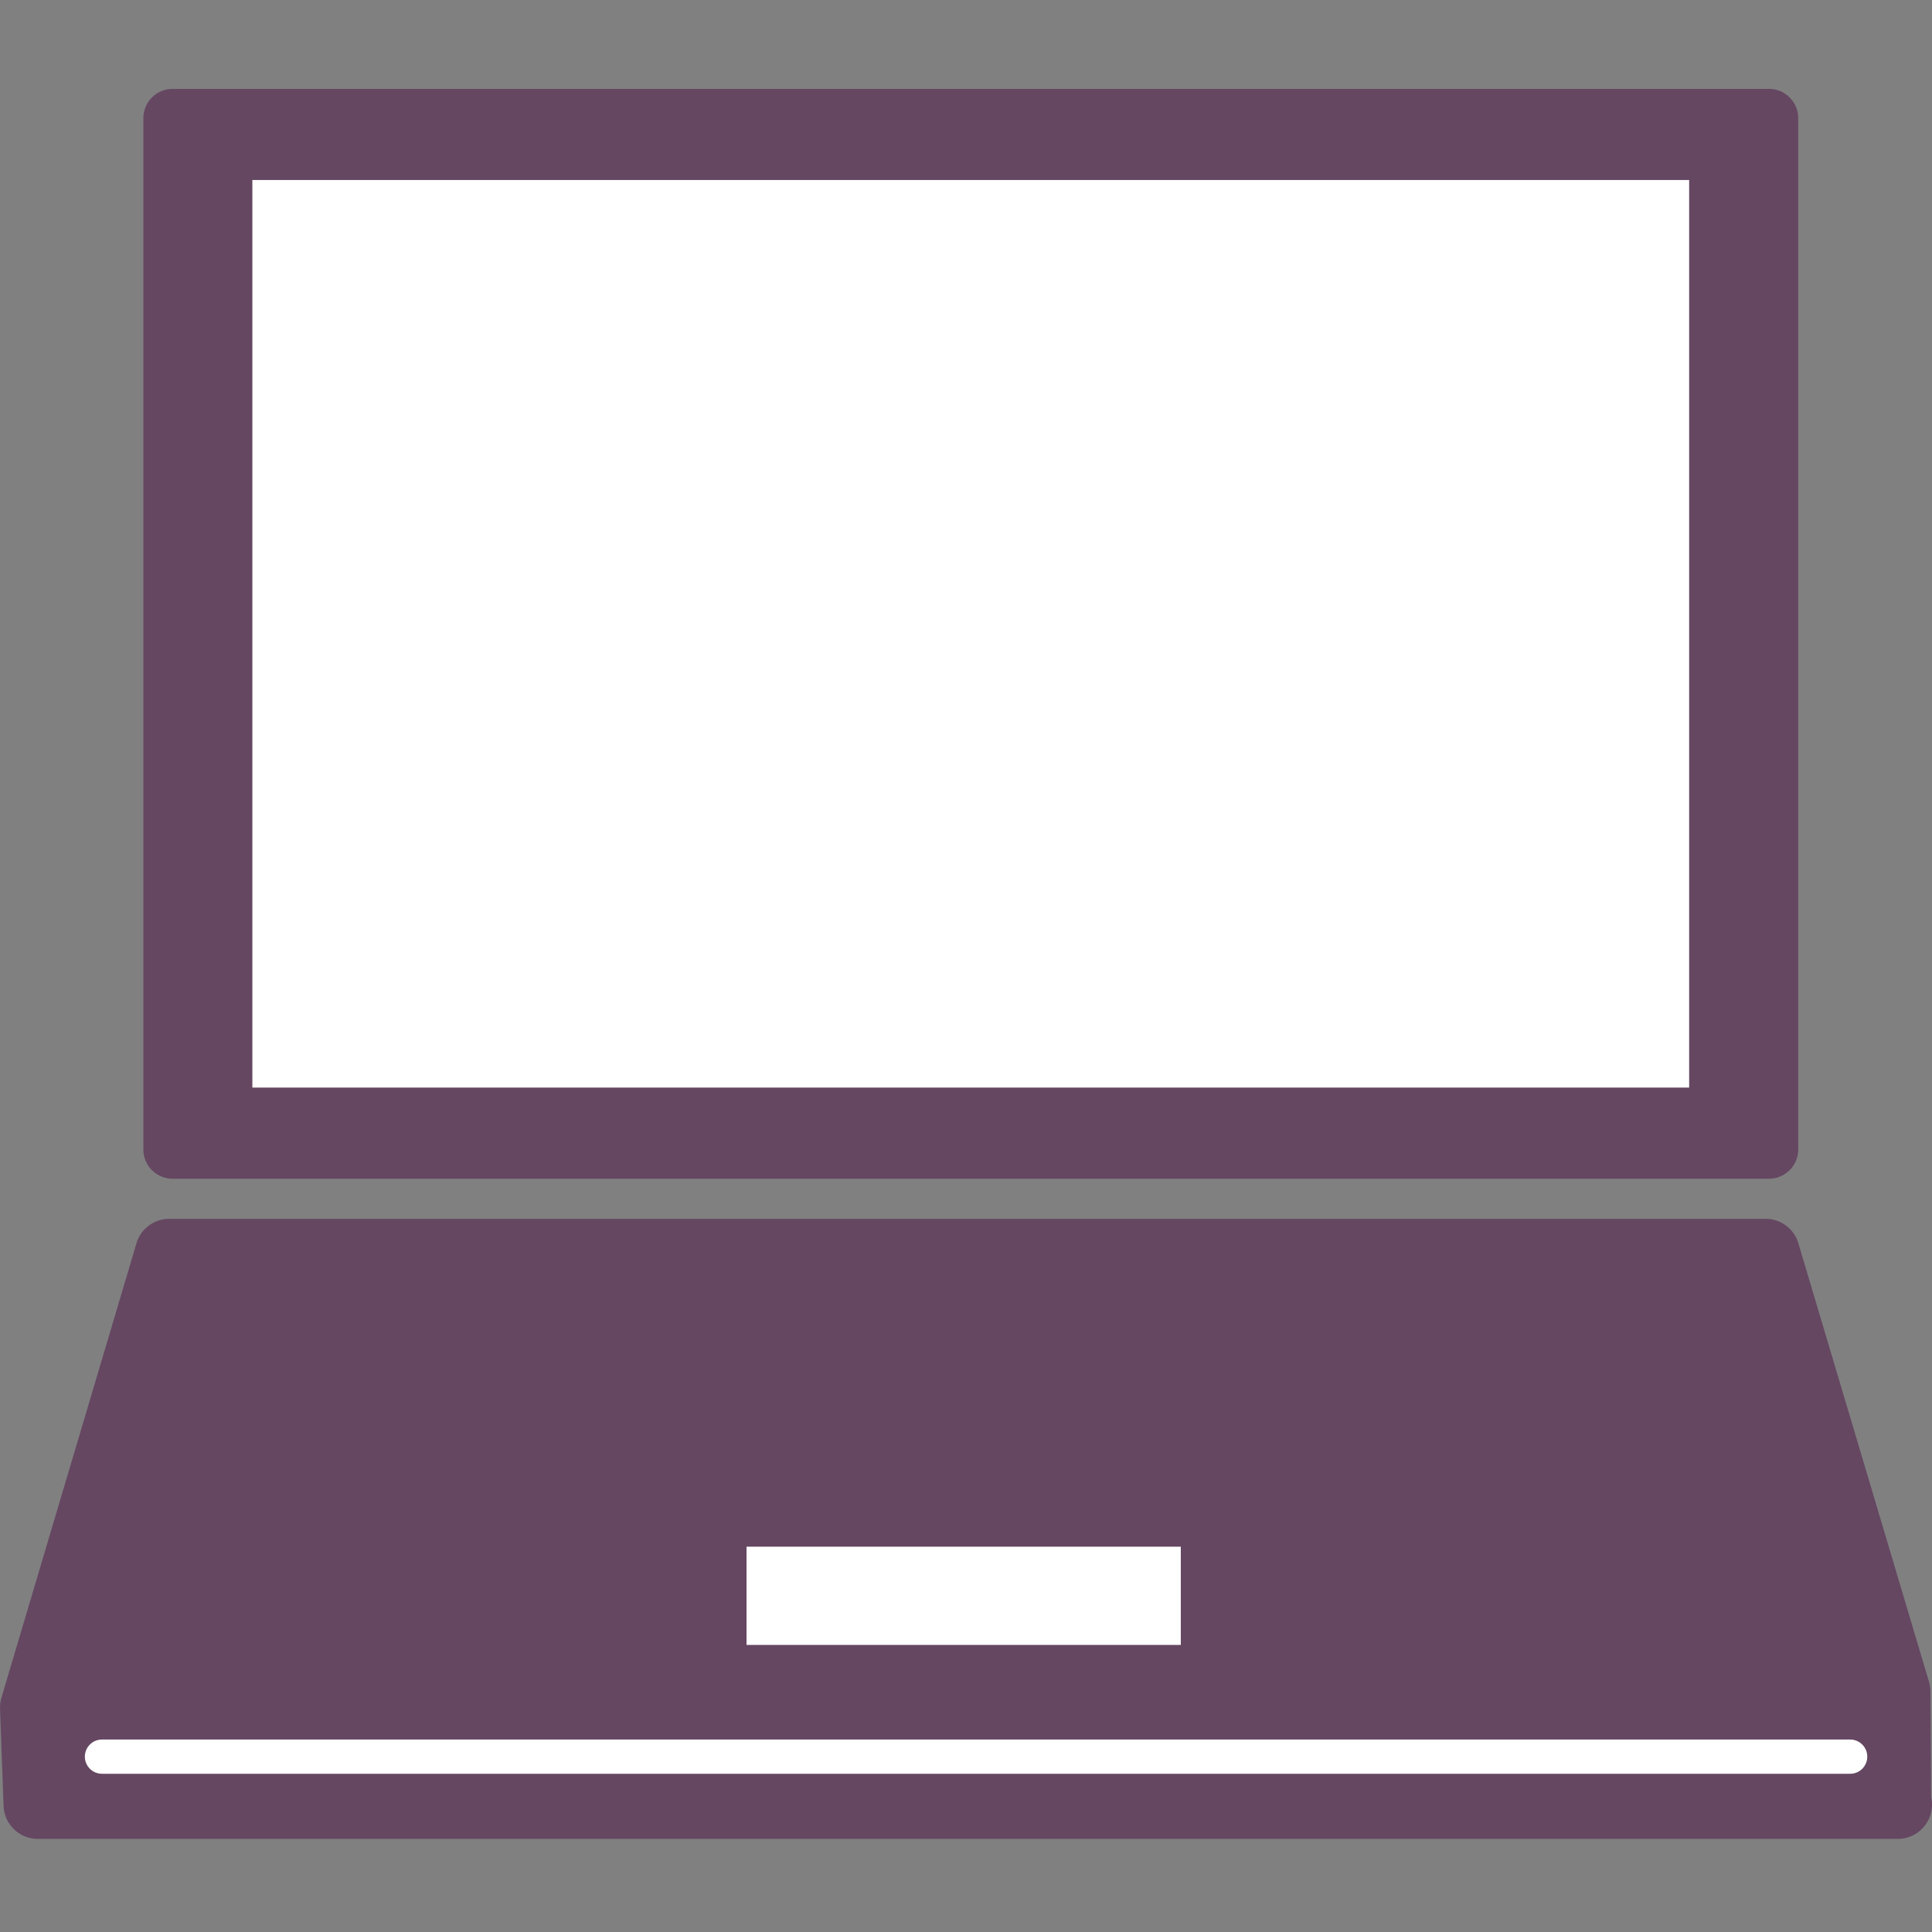 <?xml version="1.0" encoding="UTF-8"?>
<svg id="_レイヤー_1" xmlns="http://www.w3.org/2000/svg" version="1.1" viewBox="0 0 500 500">
  <rect x="0" y="0" width="500" height="500" fill="#808080" stroke="none"/>
  <!-- Generator: Adobe Illustrator 29.5.0, SVG Export Plug-In . SVG Version: 2.1.0 Build 137)  -->
  <defs>
    <style>
      .st0 {
        fill: #fff;
      }

      .st1 {
        fill: #654762;
      }
    </style>
  </defs>
  <polygon class="st0" points="475 390 26 391 14 465 494 465 475 390"/>
  <path class="st1" d="M499.77,465.07l-.18-27.38c-.01-.83-.13-1.65-.37-2.45l-33.81-113.5c-1.12-3.75-4.57-6.32-8.49-6.32H43.81c-3.92,0-7.37,2.57-8.49,6.33L.37,439.37c-.28.95-.4,1.94-.36,2.94l.92,25.17c.23,4.72,4.12,8.43,8.85,8.43h481.15c.07-.01.14-.01.21,0,4.89,0,8.86-3.97,8.86-8.85,0-.69-.08-1.35-.23-1.99h0ZM193.2,400.28h112.39v25.42h-112.39v-25.42ZM478.83,459.05H26.39c-2.44,0-4.43-1.98-4.43-4.43s1.98-4.43,4.43-4.43h452.43c2.44,0,4.43,1.98,4.43,4.43s-1.98,4.43-4.43,4.43h0Z"/>
  <rect class="st0" x="53" y="35" width="395" height="254"/>
  <path class="st1" d="M457.79,23H44.68c-4.18,0-7.58,3.39-7.58,7.58v266.9c0,4.19,3.39,7.58,7.58,7.58h413.12c4.18,0,7.58-3.39,7.58-7.58V30.58c0-4.19-3.39-7.58-7.58-7.58h0ZM437.15,281.46H65.31V46.59h371.84v234.88h0Z"/>
</svg>